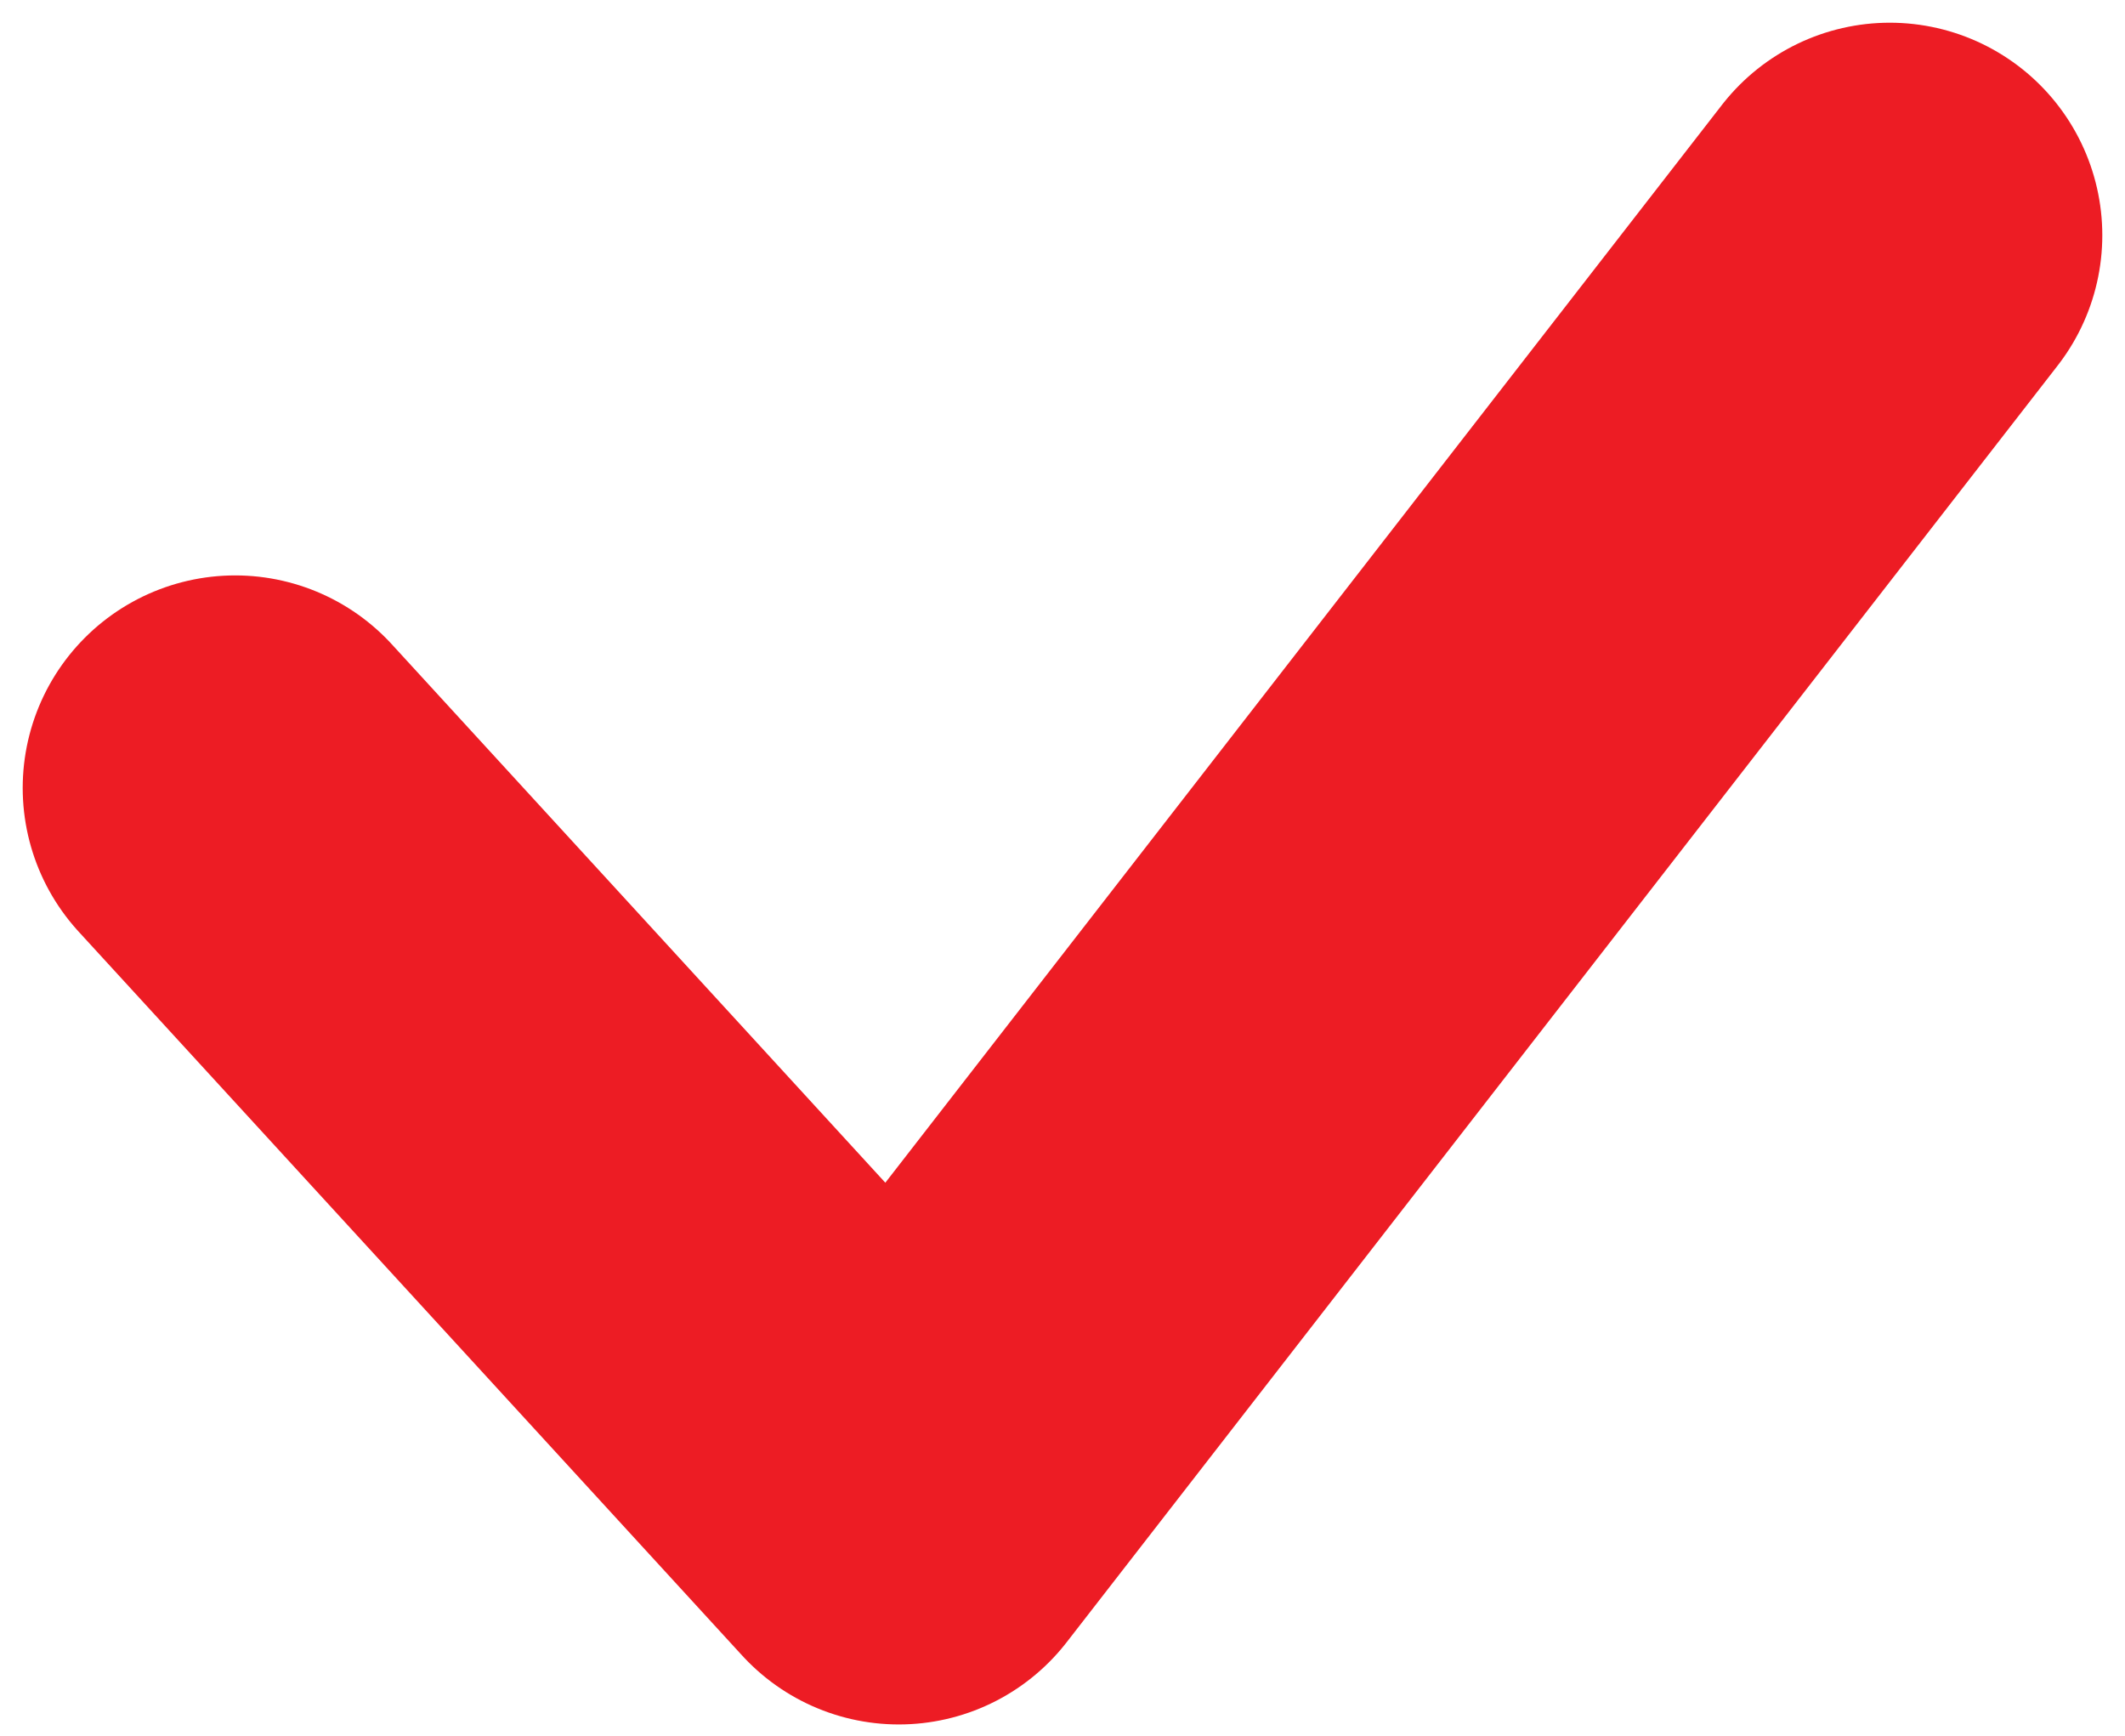 <svg width="60" height="49" viewBox="0 0 60 49" fill="none" xmlns="http://www.w3.org/2000/svg">
<path d="M6.641 22.244L25.378 42.682L53.359 6.641" stroke="#ED1C24" stroke-width="12" stroke-linecap="round" stroke-linejoin="round"/>
</svg>

